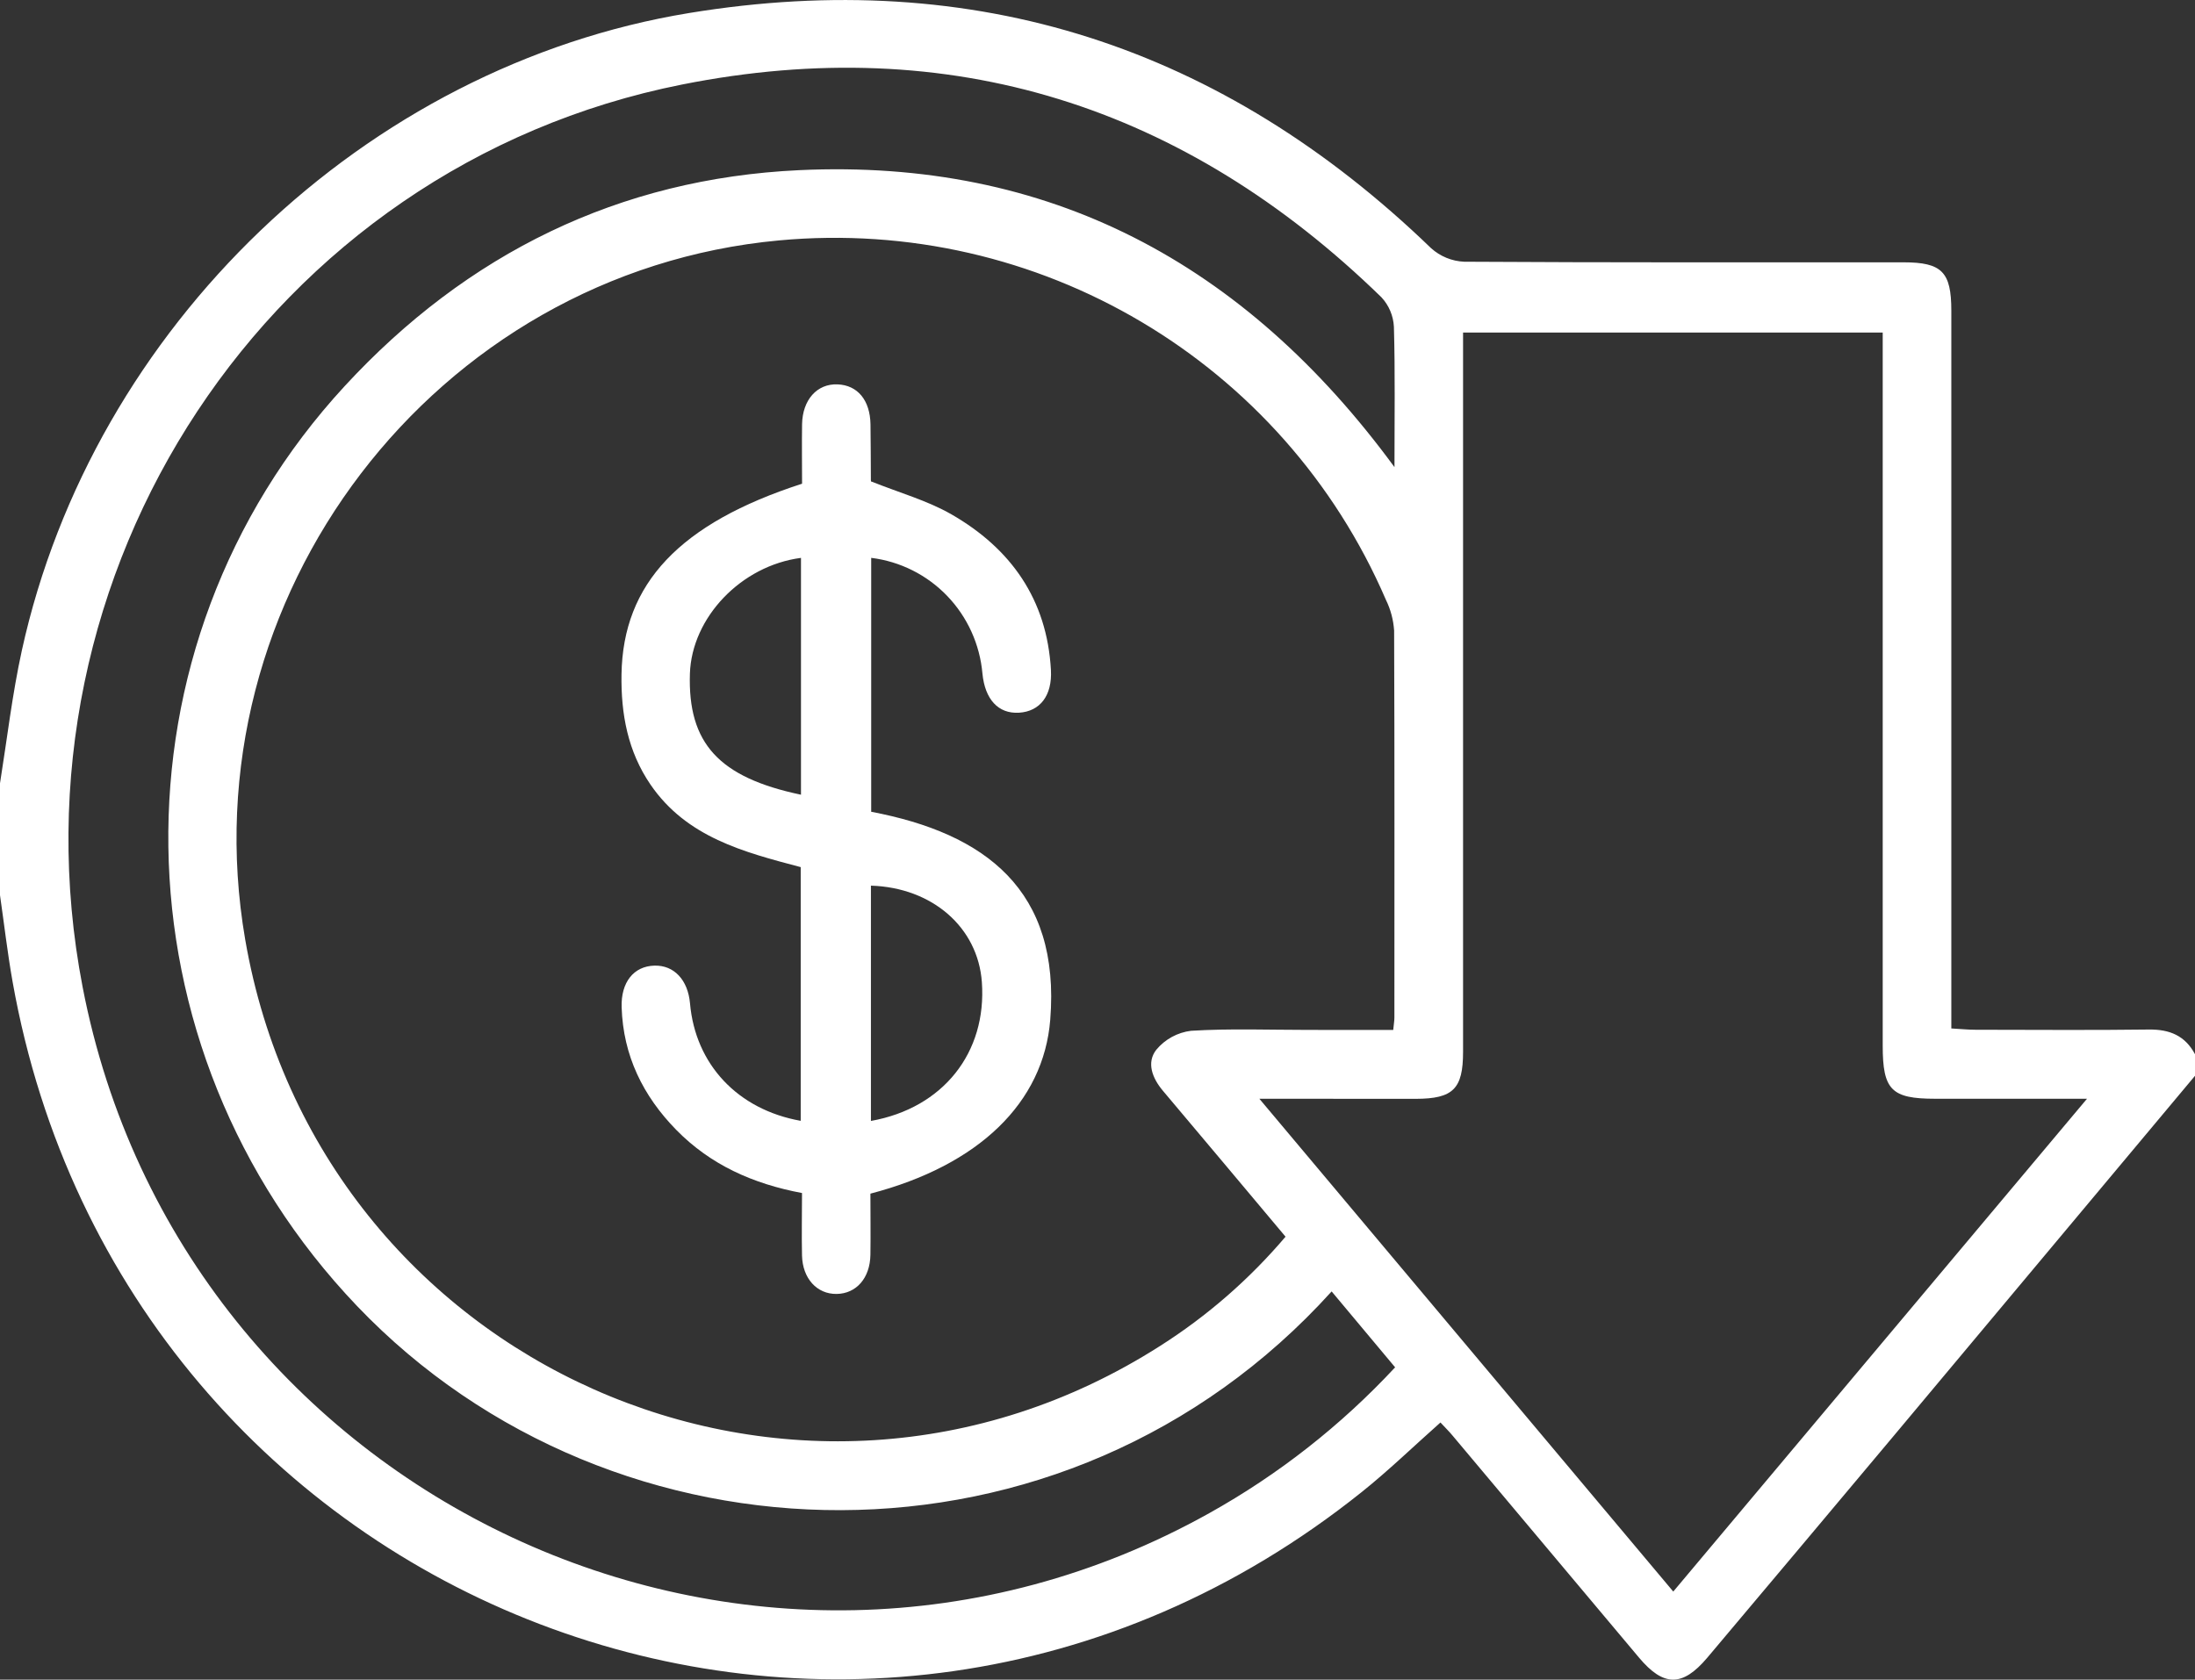 <svg width="81" height="62" viewBox="0 0 81 62" fill="none" xmlns="http://www.w3.org/2000/svg">
  <rect x="0" y="0" width="81" height="62" fill="#333333" stroke="none"/>
  <g clip-path="url(#clip0_21_575)">
  <path d="M81 39.711C77.292 44.143 73.584 48.576 69.876 53.009C67.587 55.741 65.294 58.47 62.997 61.197C62.083 62.276 61.385 62.263 60.482 61.186C58.191 58.456 55.899 55.725 53.606 52.996C53.476 52.838 53.325 52.691 53.156 52.508C52.173 53.379 51.251 54.275 50.251 55.075C31.623 69.982 4.587 59.449 0.464 36.236C0.276 35.178 0.153 34.107 0 33.043V28.915C0.261 27.279 0.452 25.63 0.806 24.011C3.429 12.071 13.479 2.442 25.429 0.481C35.991 -1.253 45.106 1.724 52.809 9.16C53.147 9.465 53.579 9.642 54.032 9.661C59.437 9.694 64.841 9.682 70.245 9.683C71.659 9.683 72.008 10.037 72.008 11.468C72.008 19.963 72.008 28.458 72.008 36.953V37.963C72.345 37.981 72.623 38.011 72.9 38.011C75.036 38.011 77.171 38.032 79.302 38.003C80.063 37.994 80.634 38.228 81 38.914V39.711ZM51.413 38.018C51.438 37.771 51.456 37.666 51.456 37.562C51.456 32.8 51.465 28.04 51.446 23.278C51.42 22.885 51.319 22.501 51.146 22.148C47.358 13.347 38.318 7.989 28.75 8.874C16.041 10.048 6.873 22.055 9.048 34.679C11.758 50.4 29.407 58.245 42.814 49.68C44.548 48.578 46.107 47.22 47.439 45.65C45.904 43.821 44.413 42.04 42.914 40.264C42.522 39.798 42.299 39.224 42.67 38.749C42.994 38.36 43.453 38.11 43.954 38.049C45.399 37.961 46.852 38.017 48.301 38.017L51.413 38.018ZM46.473 40.558C51.645 46.718 56.678 52.711 61.747 58.749L77.015 40.558C74.984 40.558 73.197 40.558 71.408 40.558C69.797 40.558 69.476 40.233 69.476 38.6V12.276H53.99V13.267C53.99 21.787 53.99 30.306 53.99 38.826C53.99 40.193 53.625 40.557 52.252 40.561C50.407 40.561 48.565 40.558 46.473 40.558ZM49.14 47.67C39.324 58.532 22.679 58.16 13.176 48.209C4.077 38.677 3.861 23.857 12.716 14.256C17.235 9.355 22.851 6.591 29.492 6.281C38.697 5.851 45.927 9.696 51.459 17.243C51.459 15.386 51.486 13.723 51.438 12.063C51.417 11.658 51.256 11.273 50.98 10.976C43.726 3.906 35.07 1.15 25.169 3.12C9.929 6.148 0.097 21.129 3.049 36.435C6.698 55.351 27.829 65.227 44.619 55.858C47.173 54.434 49.489 52.617 51.483 50.472L49.14 47.67Z" fill="white"/>
  <path d="M32.149 20.592V29.965C36.357 30.761 39.141 32.855 38.756 37.644C38.51 40.702 36.122 43.017 32.12 44.061C32.12 44.798 32.131 45.557 32.12 46.318C32.106 47.182 31.598 47.752 30.874 47.763C30.15 47.773 29.616 47.196 29.596 46.344C29.579 45.58 29.596 44.816 29.596 44.038C27.787 43.699 26.221 42.998 24.957 41.709C23.728 40.454 22.997 38.966 22.94 37.187C22.909 36.257 23.386 35.665 24.148 35.644C24.872 35.623 25.386 36.169 25.463 37.039C25.661 39.288 27.219 40.958 29.548 41.373V32.008C27.447 31.454 25.339 30.908 24.007 28.965C23.167 27.738 22.911 26.355 22.935 24.893C22.987 21.543 25.081 19.315 29.598 17.855C29.598 17.135 29.587 16.395 29.598 15.658C29.615 14.754 30.154 14.159 30.904 14.188C31.654 14.217 32.107 14.778 32.123 15.661C32.135 16.348 32.131 17.036 32.137 17.723C32.137 17.773 32.167 17.823 32.151 17.772C33.184 18.187 34.213 18.472 35.111 18.987C37.304 20.247 38.638 22.129 38.781 24.731C38.833 25.68 38.377 26.26 37.605 26.308C36.833 26.355 36.346 25.808 36.254 24.863C36.159 23.786 35.7 22.774 34.953 21.997C34.206 21.22 33.216 20.724 32.149 20.592ZM32.139 41.377C34.808 40.901 36.42 38.85 36.233 36.254C36.089 34.235 34.404 32.761 32.139 32.692V41.377ZM29.558 29.33V20.593C27.351 20.88 25.529 22.79 25.459 24.863C25.377 27.432 26.521 28.698 29.562 29.336L29.558 29.33Z" fill="white"/>
  </g>
  <defs>
  <clipPath id="clip0_21_575">
  <rect width="81" height="62" fill="white"/>
  </clipPath>
  </defs>
  </svg>
  